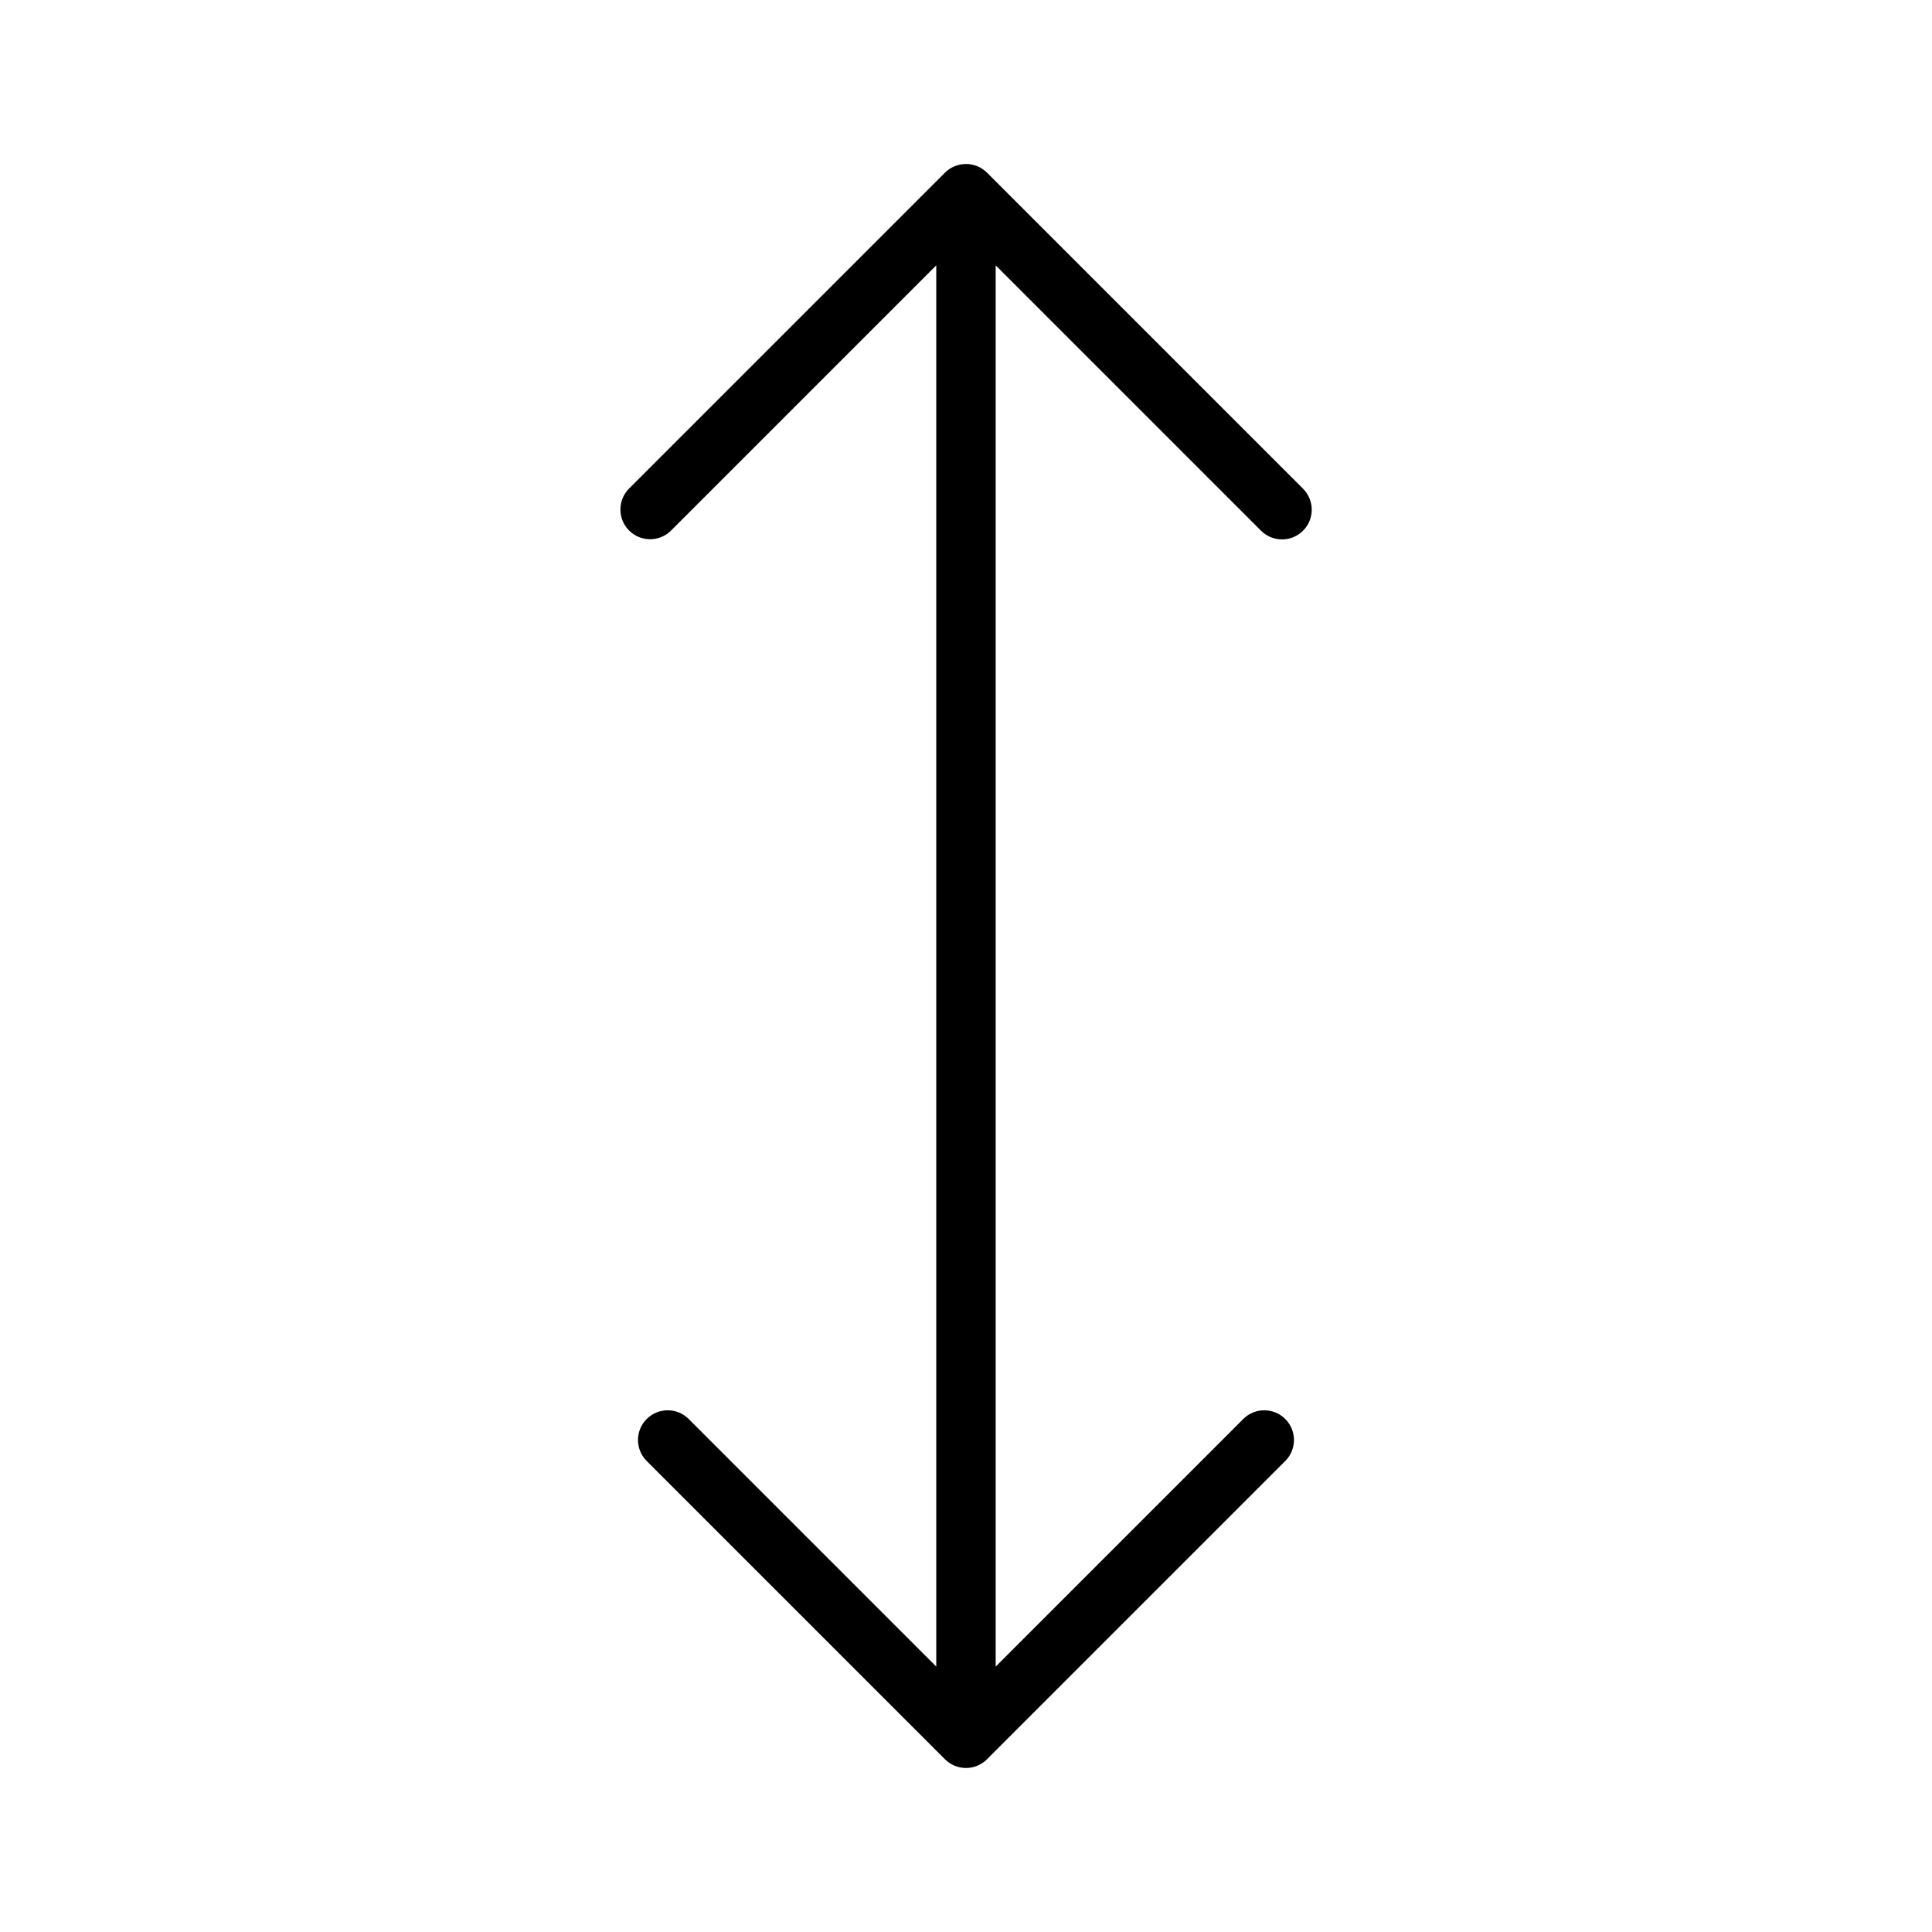 <?xml version="1.0" encoding="UTF-8"?>
<!-- Uploaded to: ICON Repo, www.iconrepo.com, Generator: ICON Repo Mixer Tools -->
<svg fill="#000000" width="800px" height="800px" version="1.1" viewBox="144 144 512 512" xmlns="http://www.w3.org/2000/svg">
 <path d="m478.16 284.62c1.473 1.488 3.481 2.324 5.574 2.328 2.094 0.008 4.102-0.824 5.582-2.305 1.48-1.48 2.312-3.488 2.309-5.582-0.008-2.094-0.844-4.102-2.332-5.574l-83.723-83.723c-3.082-3.07-8.07-3.07-11.152 0l-83.723 83.723c-3.051 3.078-3.039 8.043 0.023 11.109 3.066 3.062 8.031 3.074 11.109 0.023l70.293-70.297v371.34l-65.637-65.637h0.004c-3.078-3.051-8.043-3.039-11.109 0.023-3.066 3.066-3.074 8.031-0.023 11.109l79.066 79.062h-0.004c1.48 1.48 3.484 2.316 5.578 2.316 2.09 0 4.098-0.836 5.574-2.316l79.066-79.062h-0.004c3.055-3.078 3.043-8.043-0.023-11.109-3.062-3.062-8.027-3.074-11.105-0.023l-65.637 65.637v-371.34z"/>
</svg>
